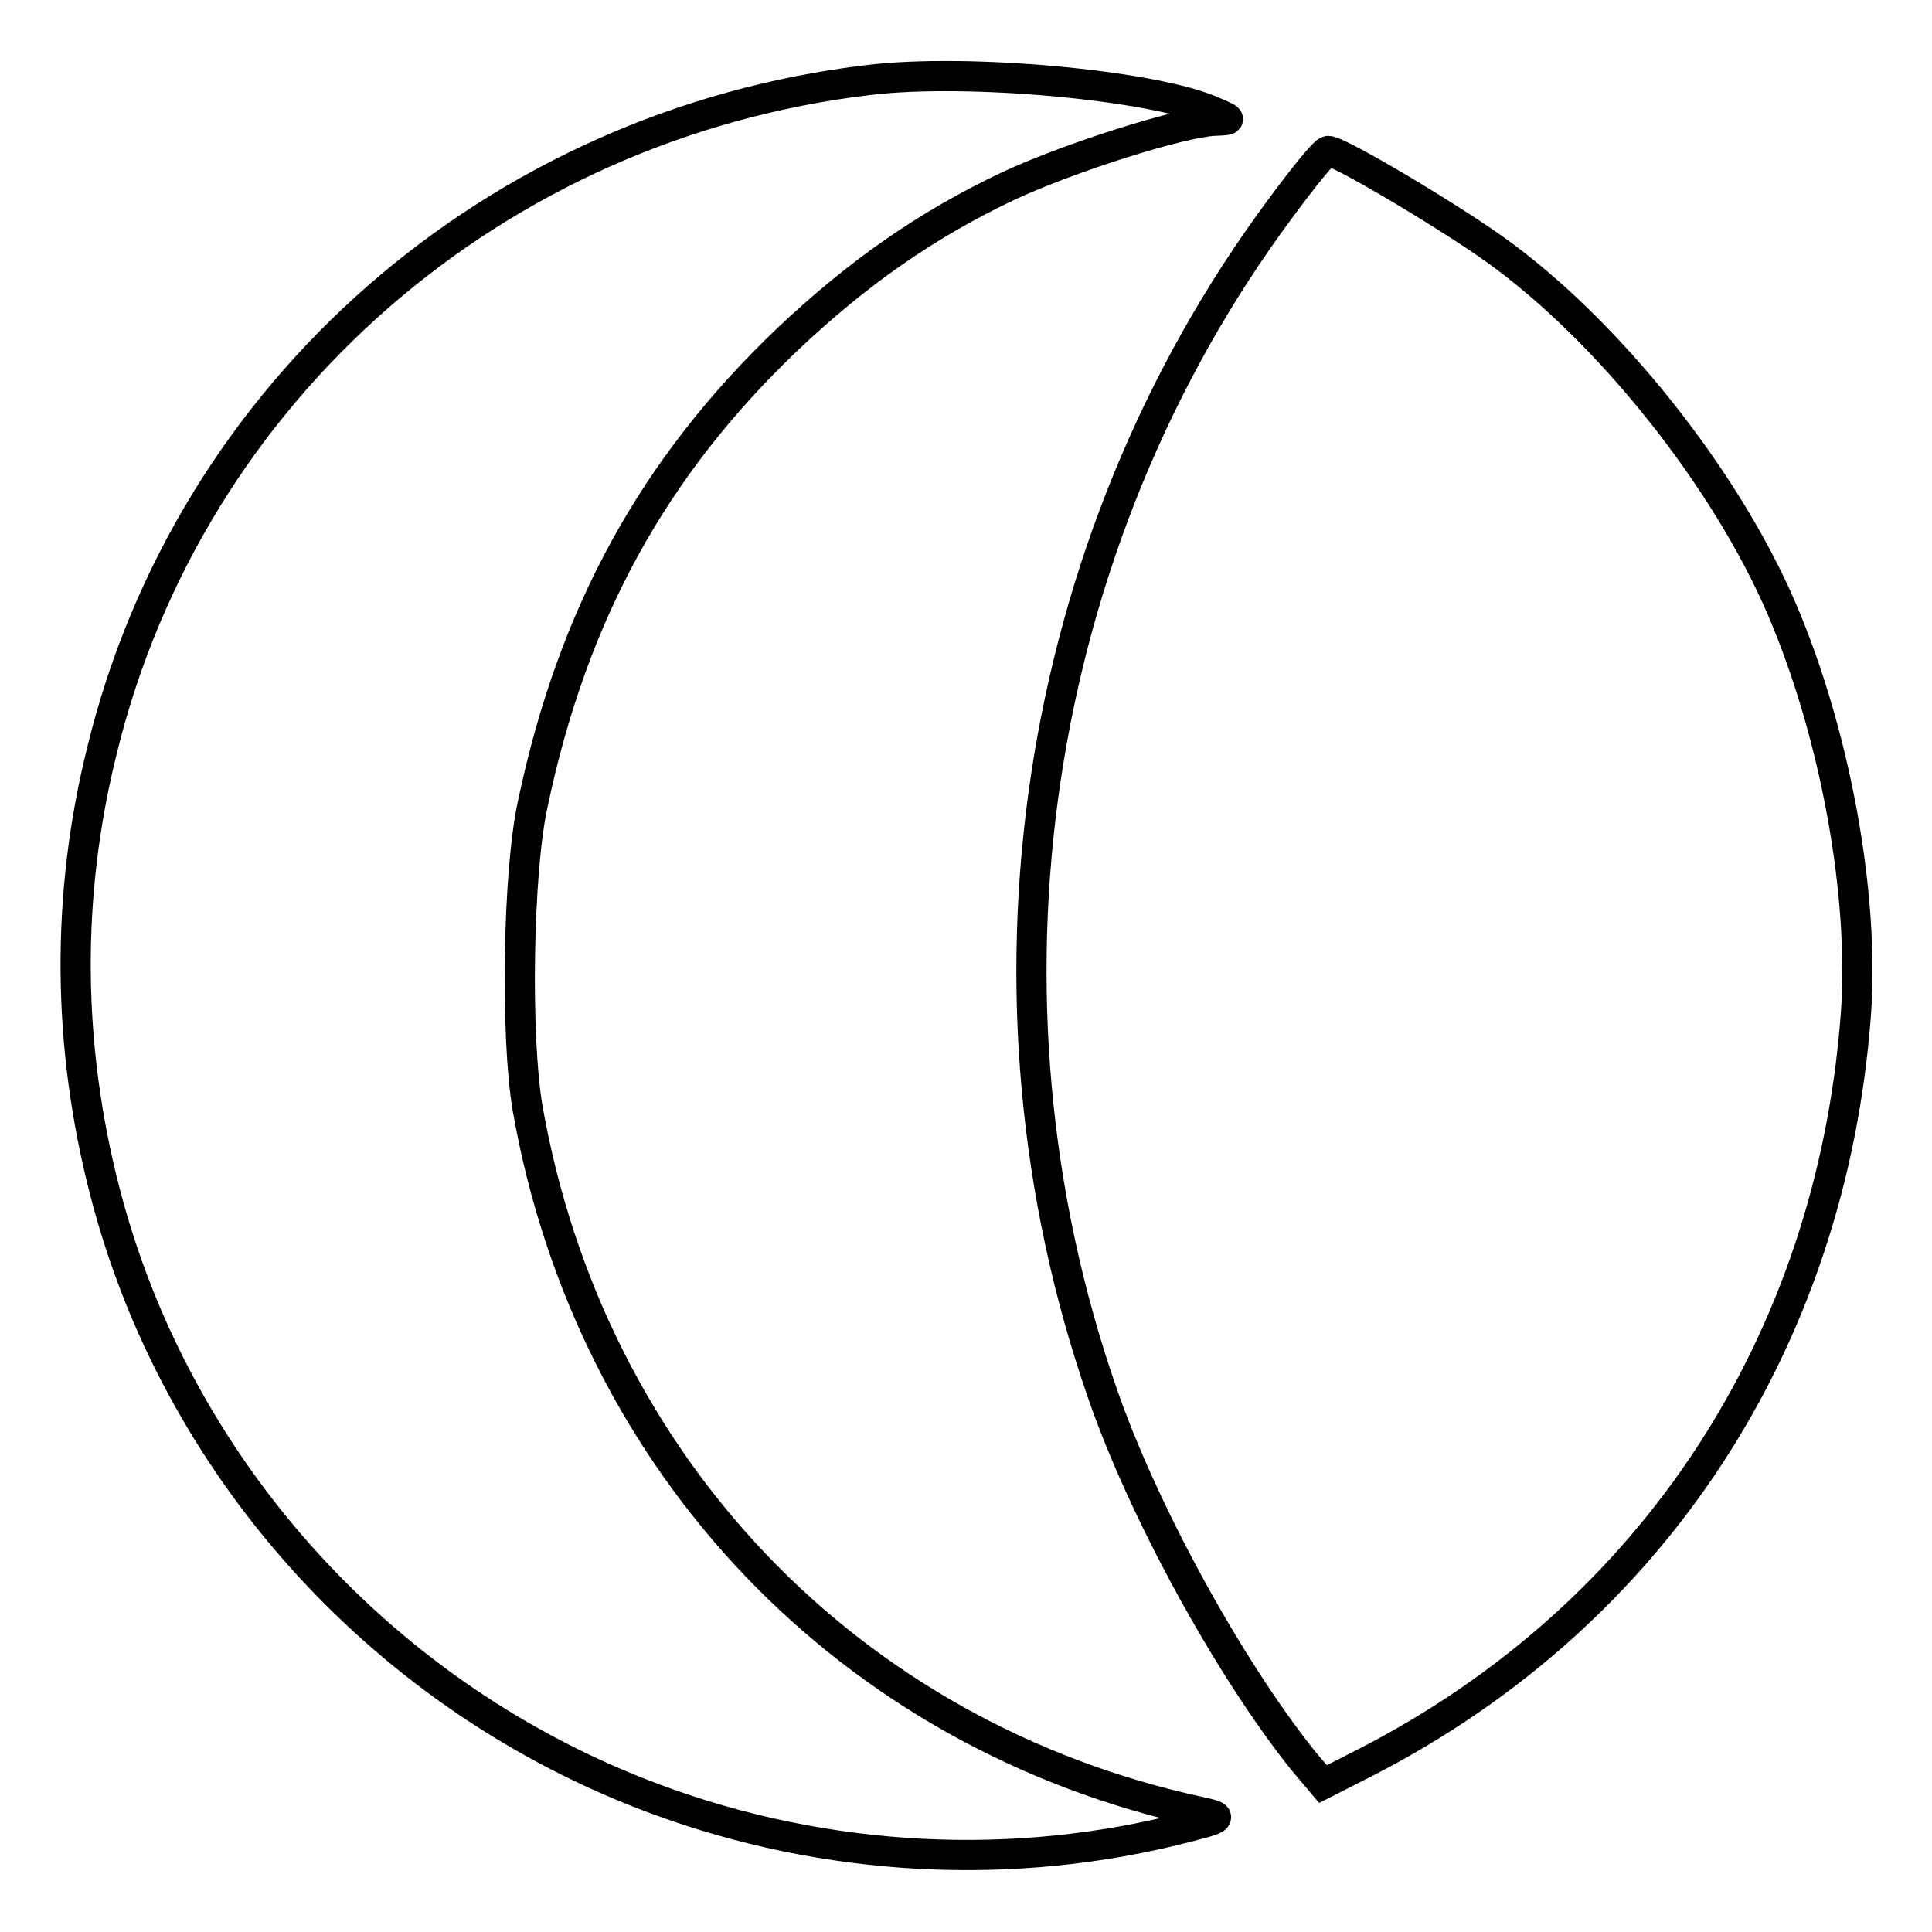 <?xml version="1.0" encoding="utf-8"?>
<!-- Svg Vector Icons : http://www.onlinewebfonts.com/icon -->
<!DOCTYPE svg PUBLIC "-//W3C//DTD SVG 1.1//EN" "http://www.w3.org/Graphics/SVG/1.1/DTD/svg11.dtd">
<svg version="1.1" xmlns="http://www.w3.org/2000/svg" xmlns:xlink="http://www.w3.org/1999/xlink" x="0px" y="0px" viewBox="0 0 256 256" enable-background="new 0 0 256 256" xml:space="preserve">
<g> <g> <path stroke-width="4" fill-opacity="0" stroke="#000000"  d="M115.1,10.6c-49.6,5.9-90,41.2-101.6,88.9c-4.8,19.3-4.6,39.1,0.4,58.4c9.3,36.1,36,66,70.9,79.7  c22.4,8.8,47.2,10.6,70.5,5c6.9-1.7,7-1.8,3.8-2.5c-46.5-10-80.9-46-89.2-93.3c-1.6-9.4-1.3-31.3,0.7-40.3  c5.3-25.2,16-44.6,33.7-61.5c9.3-8.8,18.4-15.2,29.4-20.4c8.2-3.8,22.8-8.4,27.2-8.6c2.5-0.1,2.5-0.1-0.6-1.4  C152.4,11.3,128.3,9,115.1,10.6z"/> <path stroke-width="4" fill-opacity="0" stroke="#000000"  d="M169.6,27.7c-33,44.5-41.9,104.2-23.5,157c5.4,15.6,16.7,36.2,26.5,48.5l2.7,3.2l5.9-3  c37.8-19.5,61.4-55.5,64.7-98.8c1.2-15.9-2.7-37.3-9.8-53.9c-7.5-17.5-23.2-37.1-38.1-47.7c-6.3-4.5-20.6-13-22-13  C175.5,20,172.7,23.5,169.6,27.7z"/> </g></g>
</svg>